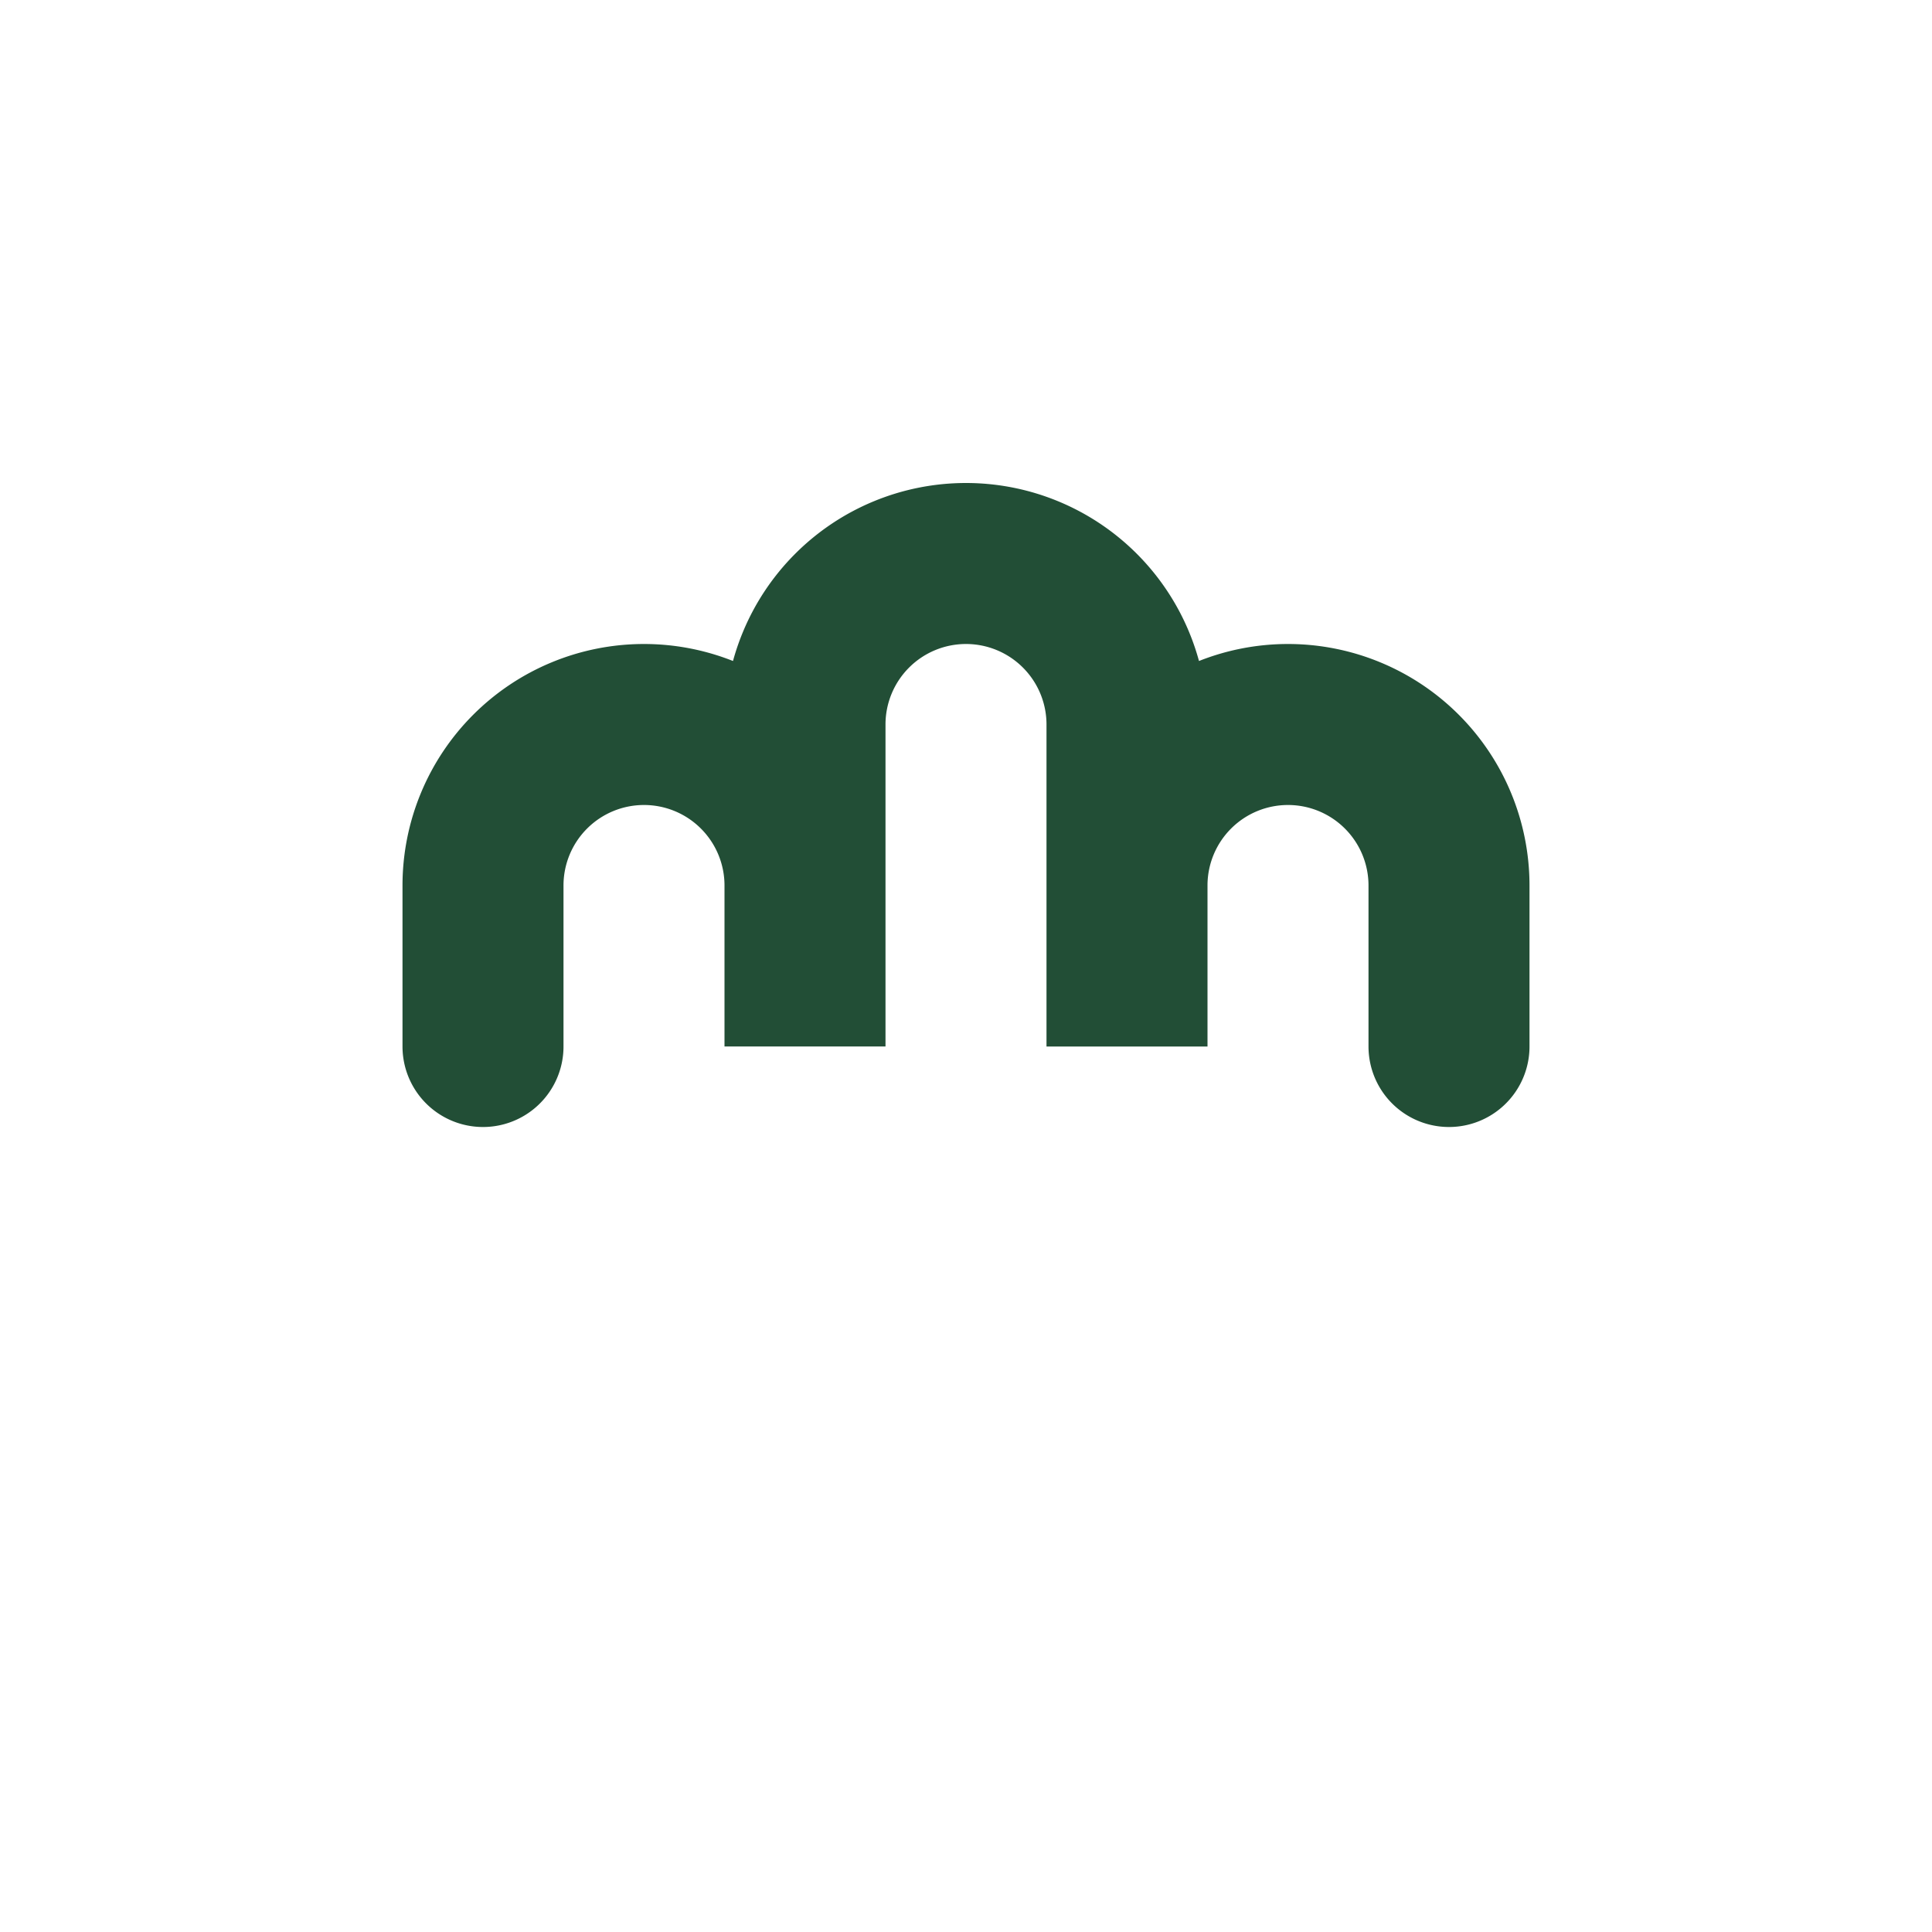 <?xml version="1.0" encoding="UTF-8"?>
<svg xmlns="http://www.w3.org/2000/svg" width="24" height="24" viewBox="0 0 24 24"><path d="M6 13v-2a2 2 0 0 1 4 0v2-4a2 2 0 1 1 4 0v4-2a2 2 0 1 1 4 0v2" stroke="#224E36" stroke-width="2" fill="none" stroke-linecap="round"/></svg>